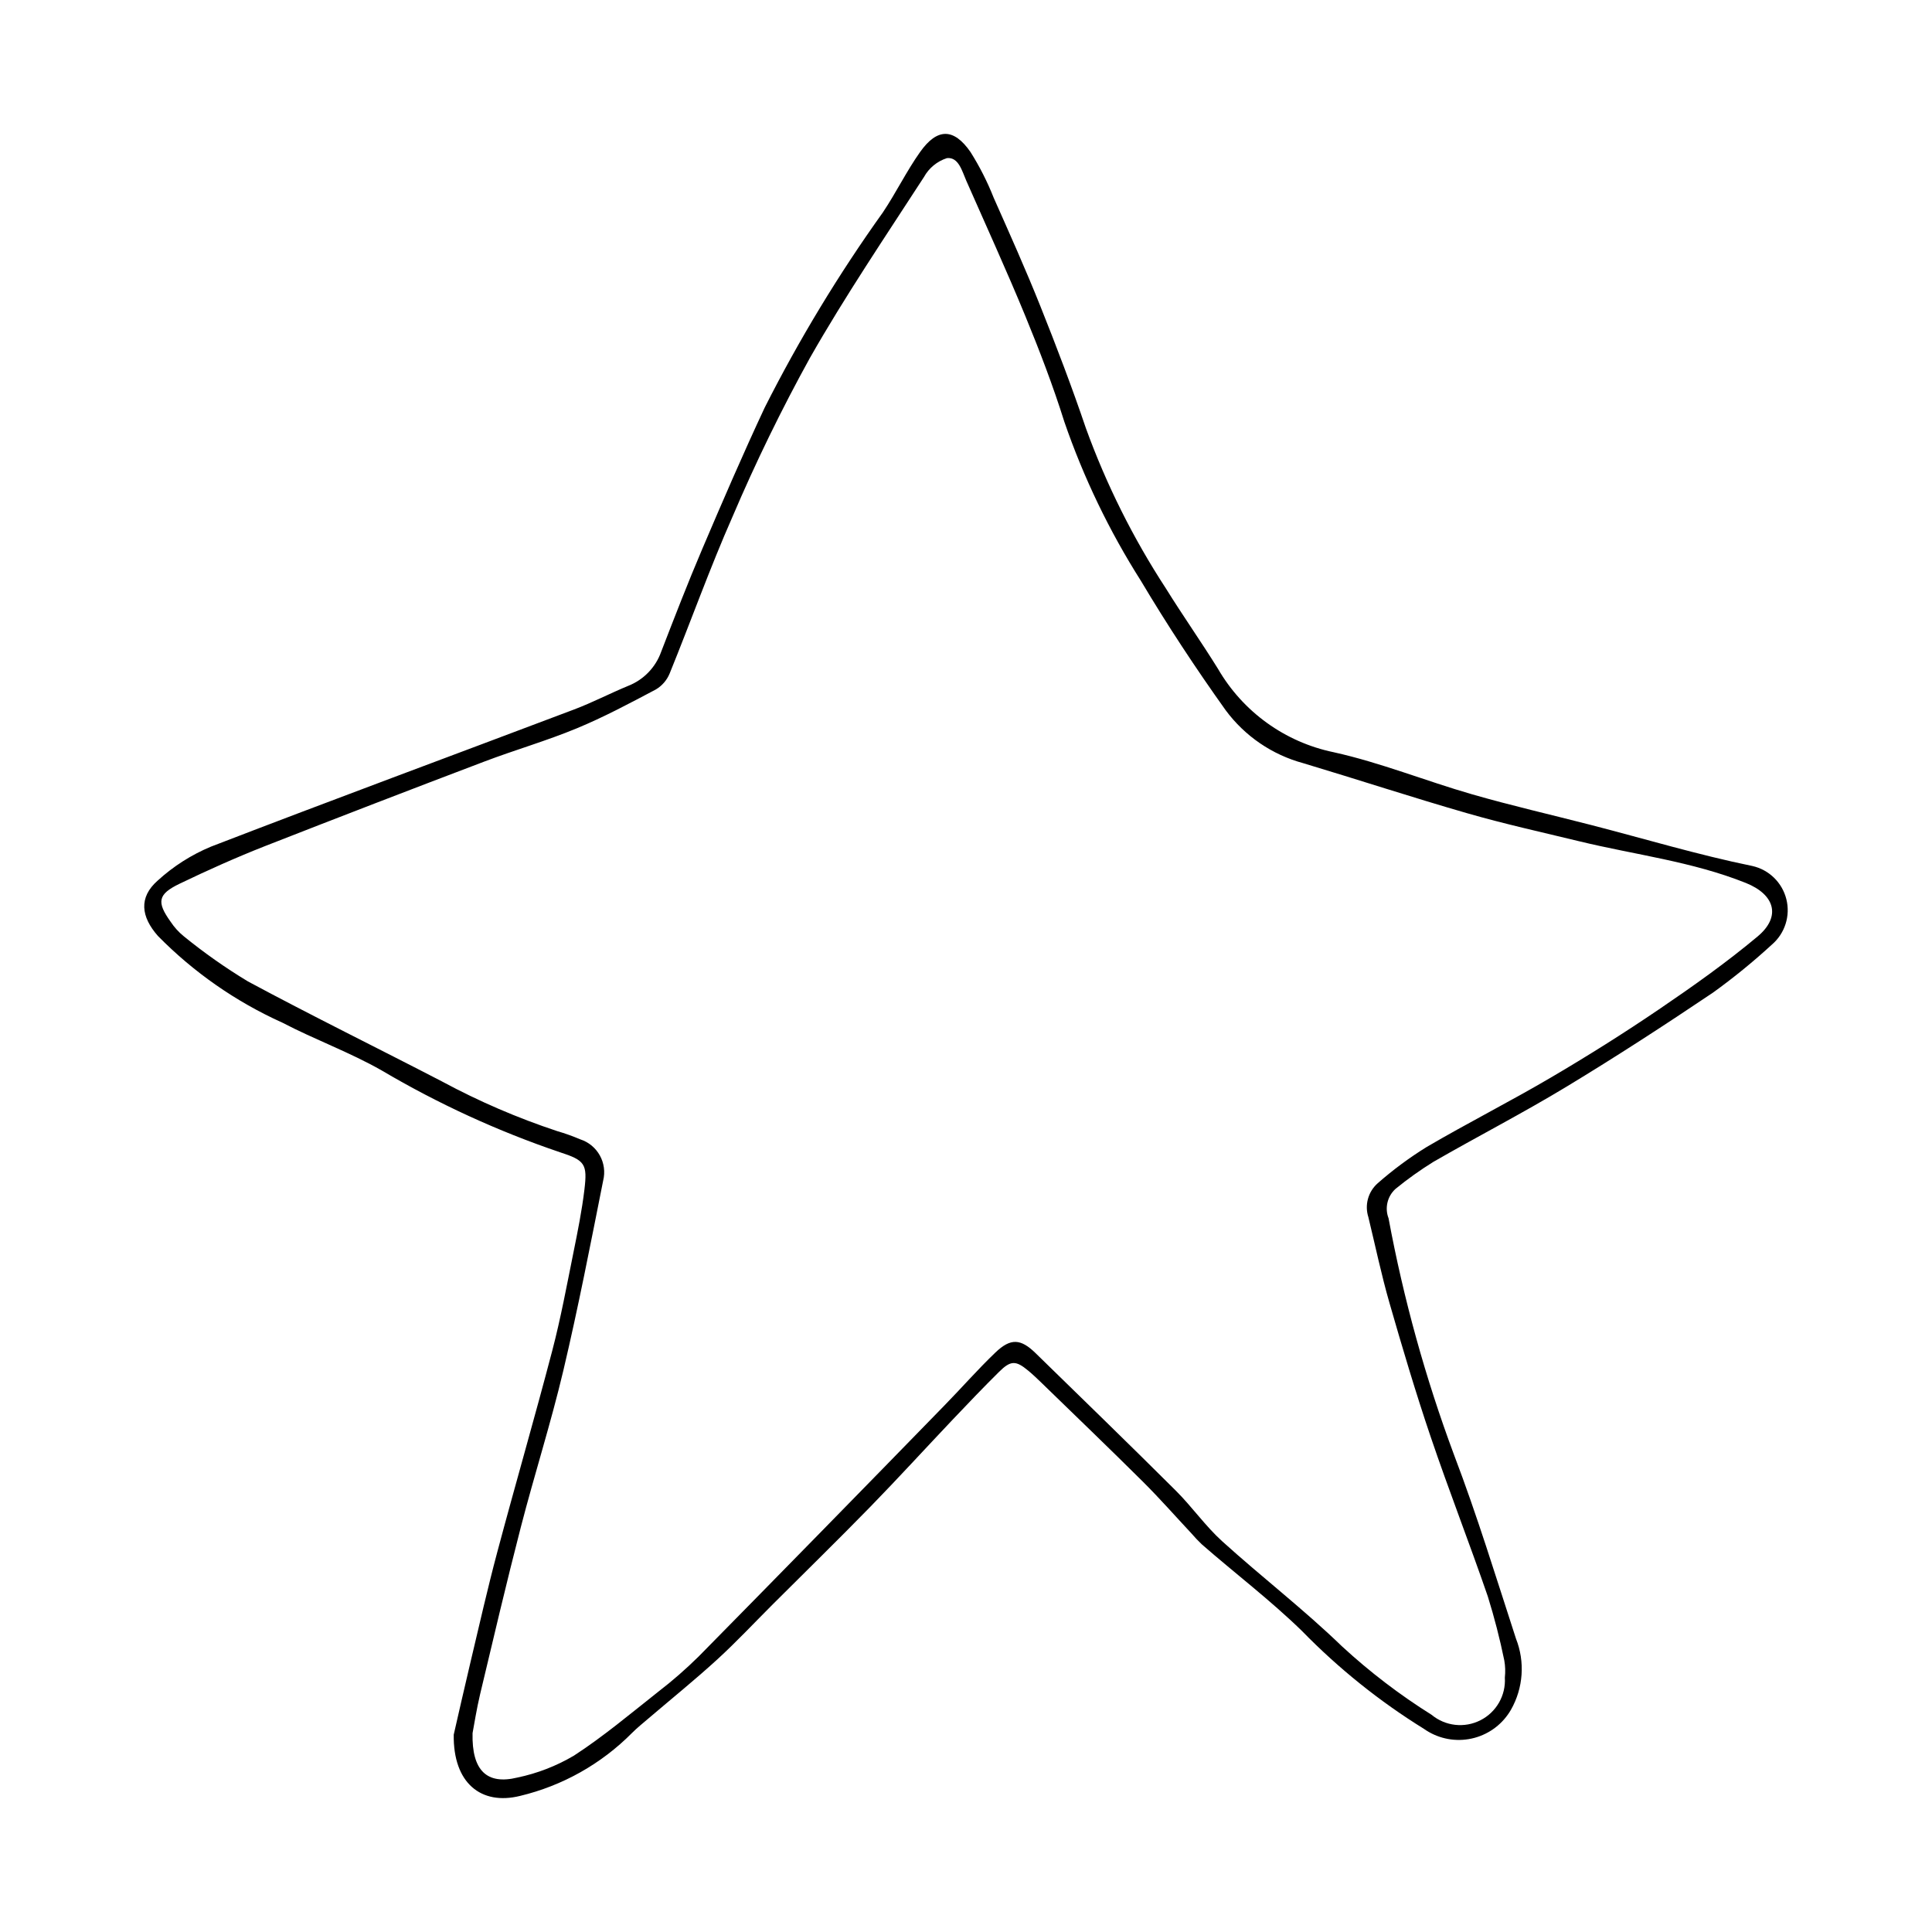 <?xml version="1.0" encoding="UTF-8"?>
<!-- Uploaded to: ICON Repo, www.svgrepo.com, Generator: ICON Repo Mixer Tools -->
<svg fill="#000000" width="800px" height="800px" version="1.1" viewBox="144 144 512 512" xmlns="http://www.w3.org/2000/svg">
 <path d="m264.25 603.68c1.145-4.965 2.758-12.152 4.465-19.316 2.309-9.707 4.504-19.445 7.078-29.082 4.754-17.82 9.898-35.535 14.57-53.375 2.246-8.582 3.856-17.332 5.617-26.035 1.117-5.523 2.234-11.066 2.902-16.652 0.805-6.742 0.152-7.715-6.5-9.867h-0.004c-16.441-5.574-32.262-12.836-47.207-21.664-8.453-4.824-17.738-8.172-26.379-12.695h-0.004c-12.305-5.543-23.469-13.328-32.934-22.953-4.488-5.086-5.152-10.199-0.07-14.672h0.004c4.156-3.801 8.941-6.848 14.141-9.008 31.996-12.344 64.168-24.227 96.246-36.355 4.863-1.84 9.504-4.266 14.316-6.25 4.086-1.609 7.277-4.914 8.738-9.059 3.523-9.105 7.047-18.223 10.875-27.203 5.356-12.566 10.766-25.121 16.559-37.492 9.098-18.012 19.566-35.297 31.309-51.711 3.492-5.207 6.254-10.914 9.875-16.02 4.523-6.375 8.906-6.383 13.34 0.008 2.426 3.848 4.488 7.914 6.16 12.148 4.227 9.52 8.496 19.035 12.359 28.707 4.269 10.684 8.375 21.445 12.066 32.336 5.406 14.914 12.516 29.152 21.184 42.441 4.465 7.188 9.34 14.121 13.809 21.309v-0.004c6.598 11.406 17.75 19.457 30.652 22.129 12.449 2.754 24.418 7.621 36.715 11.16 10.398 2.996 20.961 5.406 31.445 8.109 14.258 3.672 28.395 7.934 42.797 10.879 4.434 0.988 7.93 4.394 9.031 8.805 1.105 4.406-0.375 9.059-3.82 12.02-4.957 4.559-10.184 8.82-15.648 12.754-12.789 8.609-25.73 17.012-38.918 24.988-11.504 6.957-23.488 13.125-35.145 19.84-3.5 2.168-6.859 4.566-10.051 7.172-2.16 1.965-2.894 5.059-1.84 7.785 3.965 21.355 9.77 42.324 17.348 62.68 6.098 15.996 11.113 32.414 16.414 48.703v0.004c2.441 6.164 1.953 13.105-1.328 18.867-2.109 3.668-5.59 6.344-9.676 7.445-4.086 1.098-8.441 0.531-12.109-1.578-0.422-0.242-0.832-0.504-1.23-0.785h0.004c-11.816-7.312-22.691-16.043-32.391-25.992-8.441-8.211-17.75-15.266-26.559-22.965v-0.004c-0.941-0.898-1.84-1.848-2.688-2.836-4.281-4.582-8.43-9.301-12.875-13.723-8.922-8.871-18.004-17.582-27.027-26.352-1.09-1.059-2.199-2.109-3.367-3.078-3.289-2.738-4.641-2.754-7.754 0.332-4.156 4.117-8.199 8.348-12.227 12.594-7.305 7.699-14.457 15.547-21.867 23.145-8.488 8.703-17.191 17.203-25.797 25.793-4.914 4.906-9.66 9.992-14.777 14.672-5.891 5.387-12.113 10.41-18.188 15.598-1.484 1.27-3.016 2.492-4.391 3.871-8.148 8.219-18.43 14-29.684 16.691-10.301 2.551-17.766-3.387-17.566-16.258zm4.984-0.375c-0.242 9.988 3.863 13.715 11.855 11.77 5.297-1.102 10.375-3.07 15.031-5.828 7.785-5.059 14.949-11.09 22.254-16.863 3.781-2.906 7.383-6.047 10.777-9.398 21.773-22.113 43.488-44.289 65.137-66.527 4.531-4.637 8.812-9.531 13.488-14.012 4.051-3.883 6.715-3.703 10.664 0.152 12.422 12.117 24.875 24.199 37.168 36.445 4.297 4.281 7.824 9.371 12.301 13.426 10.438 9.453 21.656 18.07 31.758 27.855h0.004c7.328 6.758 15.266 12.824 23.715 18.117 3.644 3.023 8.734 3.59 12.953 1.441 4.219-2.144 6.758-6.59 6.461-11.316 0.168-1.512 0.117-3.043-0.148-4.543-1.176-5.731-2.633-11.395-4.375-16.977-4.875-14.16-10.336-28.121-15.145-42.305-3.969-11.707-7.492-23.574-10.91-35.457-2.152-7.481-3.746-15.121-5.582-22.691l0.004-0.004c-1.047-3.211-0.094-6.738 2.43-8.984 4.066-3.578 8.426-6.809 13.035-9.656 10.844-6.348 22.074-12.031 32.91-18.398 9.73-5.715 19.309-11.73 28.645-18.074 8.957-6.086 17.84-12.371 26.133-19.312 6.289-5.262 4.566-11.094-3.152-14.18-14.219-5.684-29.391-7.461-44.125-11.035-9.906-2.402-19.875-4.602-29.664-7.422-14.562-4.191-28.973-8.926-43.492-13.277h0.004c-8.234-2.227-15.473-7.168-20.547-14.023-7.941-11.121-15.484-22.574-22.477-34.316-8.383-13.207-15.191-27.352-20.285-42.145-2.988-9.52-6.574-18.875-10.375-28.109-4.953-12.031-10.375-23.871-15.617-35.785-1.125-2.559-2.023-6.293-5.125-5.969v0.004c-2.598 0.836-4.777 2.633-6.094 5.027-10.254 15.828-20.852 31.477-30.168 47.848h-0.004c-7.551 13.676-14.402 27.73-20.531 42.105-6.031 13.66-11.055 27.766-16.684 41.605-0.727 1.766-2.004 3.242-3.644 4.219-6.891 3.648-13.801 7.34-20.992 10.316-7.992 3.312-16.359 5.715-24.457 8.789-19.441 7.375-38.844 14.855-58.207 22.438-7.648 3.012-15.172 6.383-22.578 9.949-5.777 2.785-6.109 4.848-2.363 10.07 0.957 1.453 2.129 2.75 3.481 3.844 5.387 4.387 11.074 8.391 17.023 11.98 17.008 9.148 34.359 17.656 51.504 26.547v0.004c9.742 5.242 19.922 9.629 30.426 13.105 2.082 0.605 4.125 1.336 6.121 2.184 4.59 1.488 7.242 6.281 6.066 10.961-3.34 16.805-6.606 33.637-10.547 50.305-3.297 13.938-7.676 27.613-11.262 41.484-3.801 14.711-7.273 29.504-10.793 44.285-0.953 4.008-1.574 8.094-2.004 10.332z"/>
</svg>